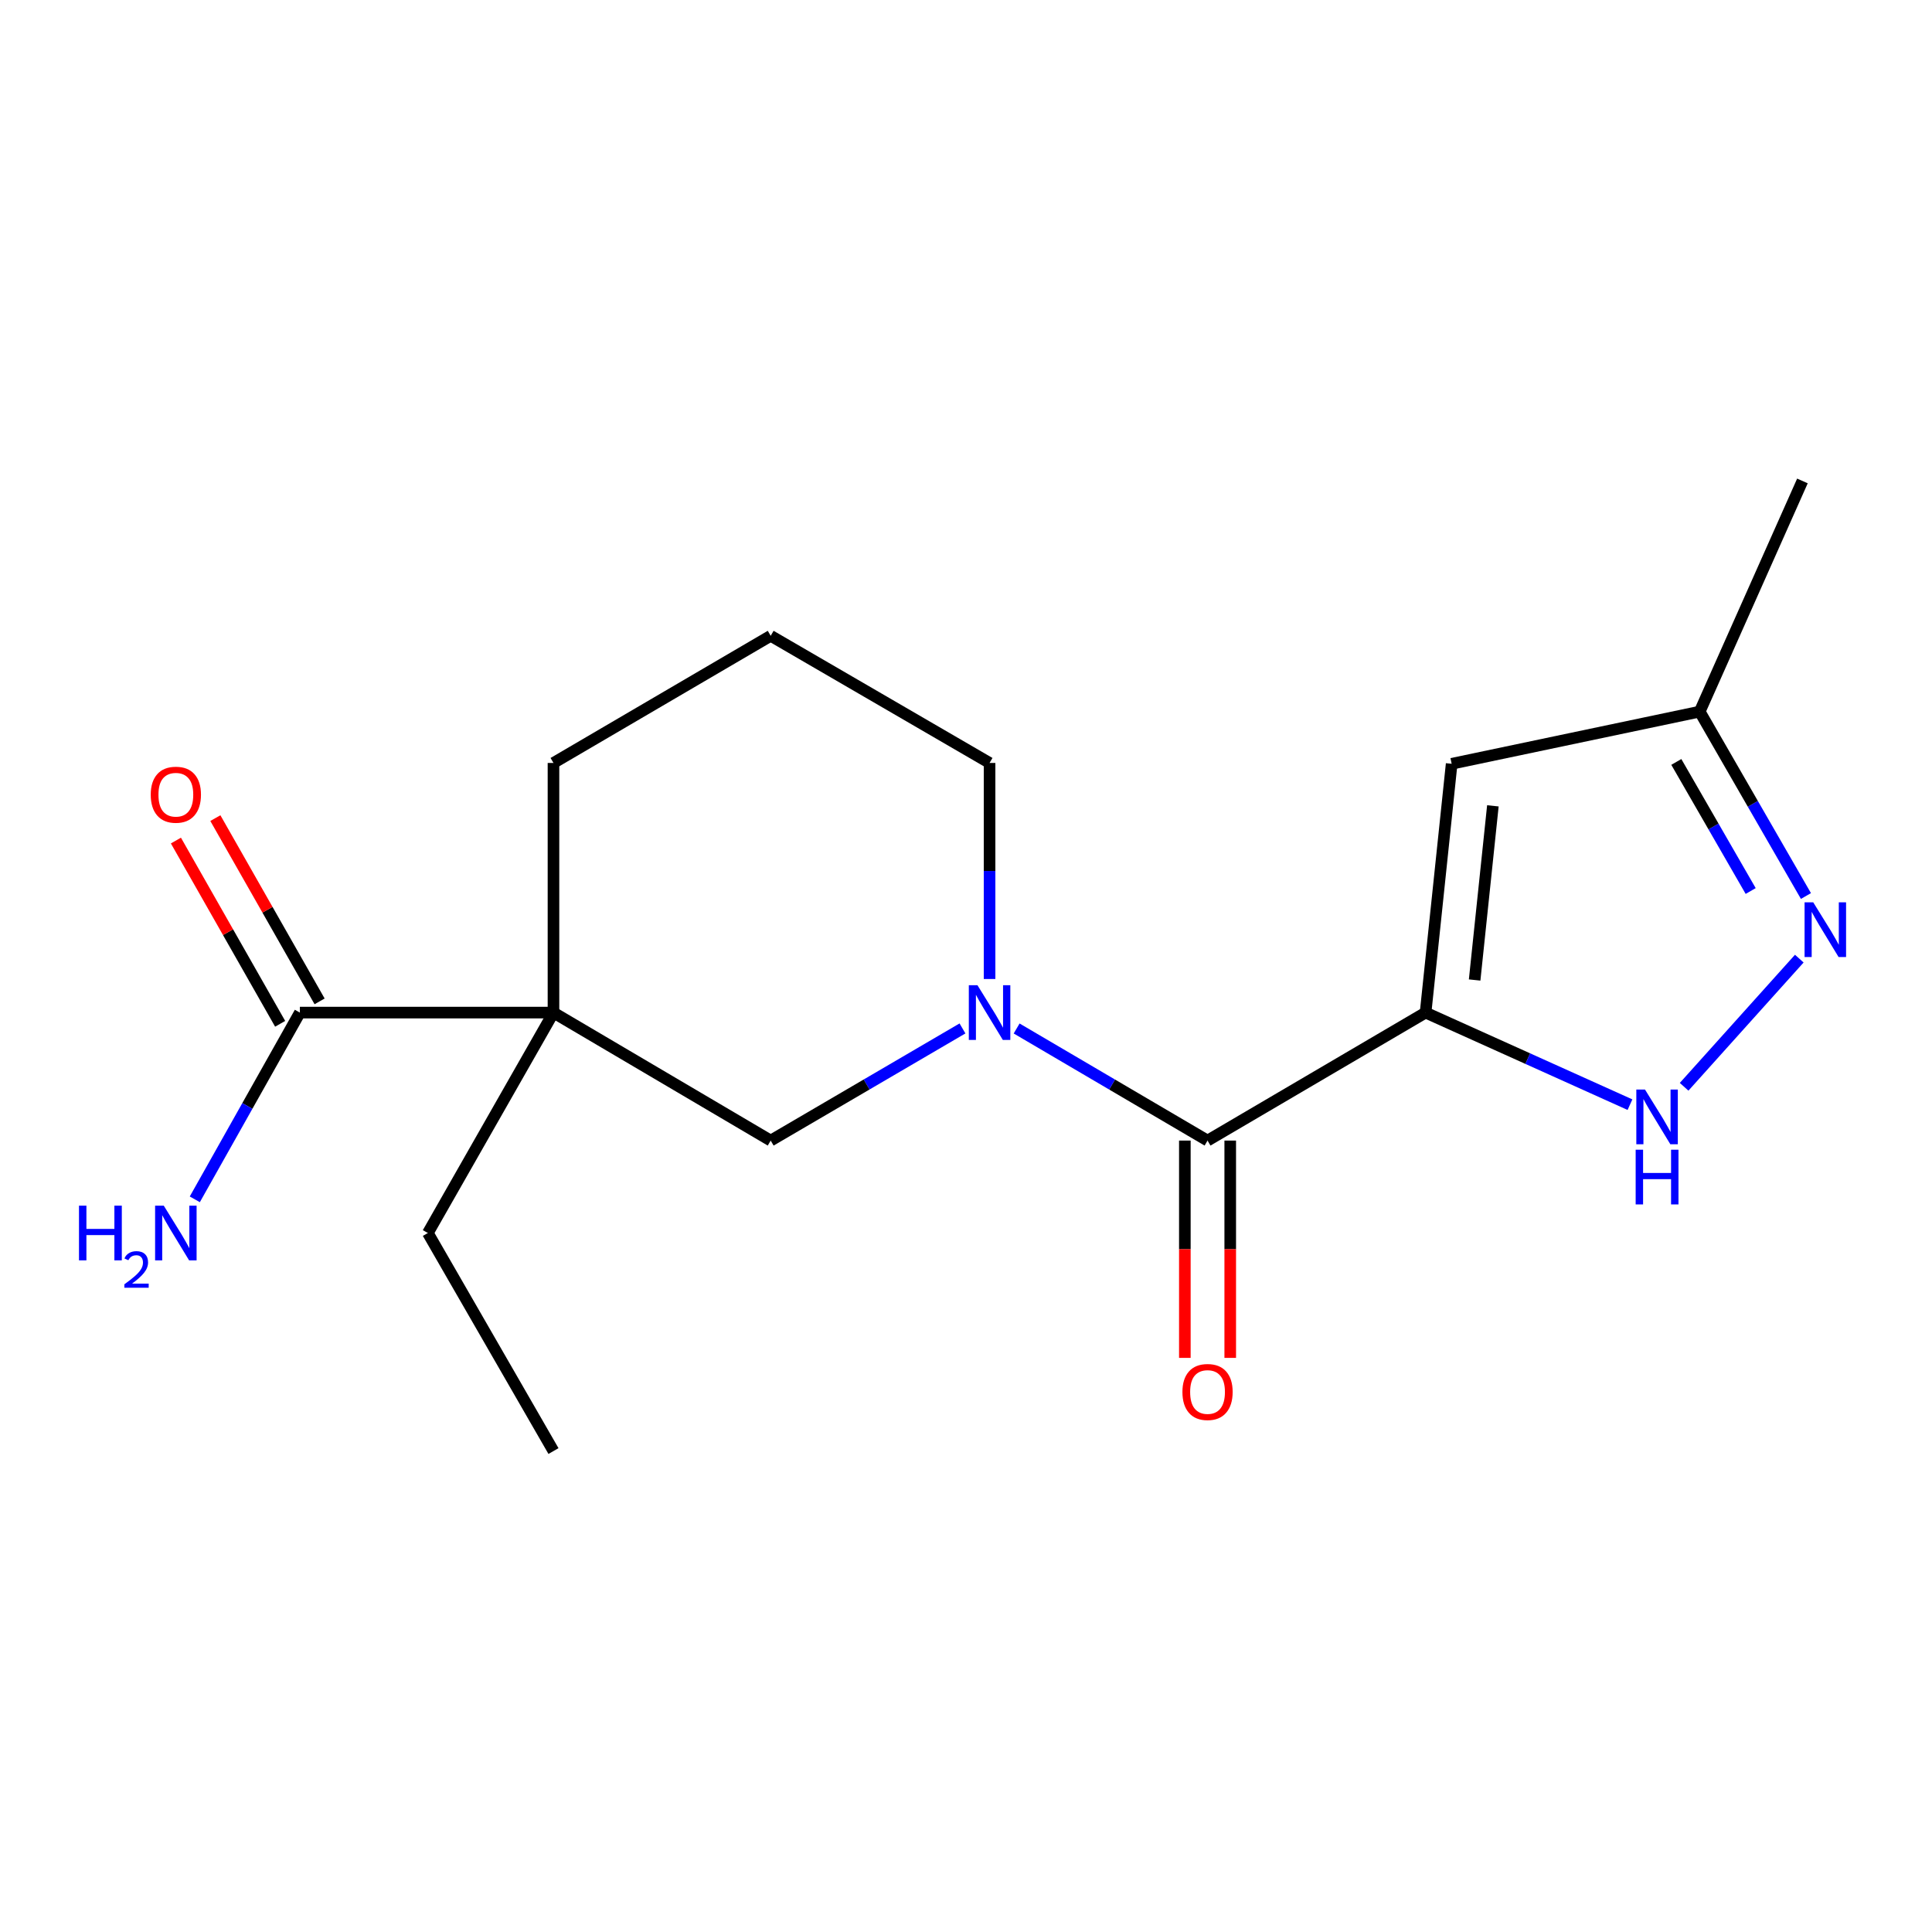 <?xml version='1.0' encoding='iso-8859-1'?>
<svg version='1.1' baseProfile='full'
              xmlns='http://www.w3.org/2000/svg'
                      xmlns:rdkit='http://www.rdkit.org/xml'
                      xmlns:xlink='http://www.w3.org/1999/xlink'
                  xml:space='preserve'
width='1000px' height='1000px' viewBox='0 0 1000 1000'>
<!-- END OF HEADER -->
<rect style='opacity:1.0;fill:#FFFFFF;stroke:none' width='1000' height='1000' x='0' y='0'> </rect>
<path class='bond-0' d='M 737.881,524.117 L 625.021,590.362' style='fill:none;fill-rule:evenodd;stroke:#000000;stroke-width:6px;stroke-linecap:butt;stroke-linejoin:miter;stroke-opacity:1' />
<path class='bond-3' d='M 737.881,524.117 L 790.777,547.947' style='fill:none;fill-rule:evenodd;stroke:#000000;stroke-width:6px;stroke-linecap:butt;stroke-linejoin:miter;stroke-opacity:1' />
<path class='bond-3' d='M 790.777,547.947 L 843.673,571.776' style='fill:none;fill-rule:evenodd;stroke:#0000FF;stroke-width:6px;stroke-linecap:butt;stroke-linejoin:miter;stroke-opacity:1' />
<path class='bond-4' d='M 737.881,524.117 L 751.375,395.335' style='fill:none;fill-rule:evenodd;stroke:#000000;stroke-width:6px;stroke-linecap:butt;stroke-linejoin:miter;stroke-opacity:1' />
<path class='bond-4' d='M 763.268,507.248 L 772.714,417.1' style='fill:none;fill-rule:evenodd;stroke:#000000;stroke-width:6px;stroke-linecap:butt;stroke-linejoin:miter;stroke-opacity:1' />
<path class='bond-1' d='M 625.021,590.362 L 575.615,561.353' style='fill:none;fill-rule:evenodd;stroke:#000000;stroke-width:6px;stroke-linecap:butt;stroke-linejoin:miter;stroke-opacity:1' />
<path class='bond-1' d='M 575.615,561.353 L 526.21,532.344' style='fill:none;fill-rule:evenodd;stroke:#0000FF;stroke-width:6px;stroke-linecap:butt;stroke-linejoin:miter;stroke-opacity:1' />
<path class='bond-9' d='M 613.275,590.362 L 613.275,646.6' style='fill:none;fill-rule:evenodd;stroke:#000000;stroke-width:6px;stroke-linecap:butt;stroke-linejoin:miter;stroke-opacity:1' />
<path class='bond-9' d='M 613.275,646.6 L 613.275,702.839' style='fill:none;fill-rule:evenodd;stroke:#FF0000;stroke-width:6px;stroke-linecap:butt;stroke-linejoin:miter;stroke-opacity:1' />
<path class='bond-9' d='M 636.766,590.362 L 636.766,646.6' style='fill:none;fill-rule:evenodd;stroke:#000000;stroke-width:6px;stroke-linecap:butt;stroke-linejoin:miter;stroke-opacity:1' />
<path class='bond-9' d='M 636.766,646.6 L 636.766,702.839' style='fill:none;fill-rule:evenodd;stroke:#FF0000;stroke-width:6px;stroke-linecap:butt;stroke-linejoin:miter;stroke-opacity:1' />
<path class='bond-6' d='M 498.178,532.316 L 448.543,561.339' style='fill:none;fill-rule:evenodd;stroke:#0000FF;stroke-width:6px;stroke-linecap:butt;stroke-linejoin:miter;stroke-opacity:1' />
<path class='bond-6' d='M 448.543,561.339 L 398.908,590.362' style='fill:none;fill-rule:evenodd;stroke:#000000;stroke-width:6px;stroke-linecap:butt;stroke-linejoin:miter;stroke-opacity:1' />
<path class='bond-12' d='M 512.199,506.727 L 512.199,450.816' style='fill:none;fill-rule:evenodd;stroke:#0000FF;stroke-width:6px;stroke-linecap:butt;stroke-linejoin:miter;stroke-opacity:1' />
<path class='bond-12' d='M 512.199,450.816 L 512.199,394.904' style='fill:none;fill-rule:evenodd;stroke:#000000;stroke-width:6px;stroke-linecap:butt;stroke-linejoin:miter;stroke-opacity:1' />
<path class='bond-2' d='M 286.478,524.117 L 398.908,590.362' style='fill:none;fill-rule:evenodd;stroke:#000000;stroke-width:6px;stroke-linecap:butt;stroke-linejoin:miter;stroke-opacity:1' />
<path class='bond-7' d='M 286.478,524.117 L 155.216,524.117' style='fill:none;fill-rule:evenodd;stroke:#000000;stroke-width:6px;stroke-linecap:butt;stroke-linejoin:miter;stroke-opacity:1' />
<path class='bond-14' d='M 286.478,524.117 L 221.46,638.205' style='fill:none;fill-rule:evenodd;stroke:#000000;stroke-width:6px;stroke-linecap:butt;stroke-linejoin:miter;stroke-opacity:1' />
<path class='bond-19' d='M 286.478,524.117 L 286.478,394.904' style='fill:none;fill-rule:evenodd;stroke:#000000;stroke-width:6px;stroke-linecap:butt;stroke-linejoin:miter;stroke-opacity:1' />
<path class='bond-5' d='M 871.695,562.52 L 931.31,496.186' style='fill:none;fill-rule:evenodd;stroke:#0000FF;stroke-width:6px;stroke-linecap:butt;stroke-linejoin:miter;stroke-opacity:1' />
<path class='bond-8' d='M 751.375,395.335 L 879.766,368.334' style='fill:none;fill-rule:evenodd;stroke:#000000;stroke-width:6px;stroke-linecap:butt;stroke-linejoin:miter;stroke-opacity:1' />
<path class='bond-18' d='M 934.751,463.778 L 907.258,416.056' style='fill:none;fill-rule:evenodd;stroke:#0000FF;stroke-width:6px;stroke-linecap:butt;stroke-linejoin:miter;stroke-opacity:1' />
<path class='bond-18' d='M 907.258,416.056 L 879.766,368.334' style='fill:none;fill-rule:evenodd;stroke:#000000;stroke-width:6px;stroke-linecap:butt;stroke-linejoin:miter;stroke-opacity:1' />
<path class='bond-18' d='M 906.148,461.187 L 886.904,427.782' style='fill:none;fill-rule:evenodd;stroke:#0000FF;stroke-width:6px;stroke-linecap:butt;stroke-linejoin:miter;stroke-opacity:1' />
<path class='bond-18' d='M 886.904,427.782 L 867.659,394.376' style='fill:none;fill-rule:evenodd;stroke:#000000;stroke-width:6px;stroke-linecap:butt;stroke-linejoin:miter;stroke-opacity:1' />
<path class='bond-10' d='M 165.425,518.31 L 138.448,470.883' style='fill:none;fill-rule:evenodd;stroke:#000000;stroke-width:6px;stroke-linecap:butt;stroke-linejoin:miter;stroke-opacity:1' />
<path class='bond-10' d='M 138.448,470.883 L 111.471,423.455' style='fill:none;fill-rule:evenodd;stroke:#FF0000;stroke-width:6px;stroke-linecap:butt;stroke-linejoin:miter;stroke-opacity:1' />
<path class='bond-10' d='M 145.006,529.924 L 118.029,482.497' style='fill:none;fill-rule:evenodd;stroke:#000000;stroke-width:6px;stroke-linecap:butt;stroke-linejoin:miter;stroke-opacity:1' />
<path class='bond-10' d='M 118.029,482.497 L 91.053,435.07' style='fill:none;fill-rule:evenodd;stroke:#FF0000;stroke-width:6px;stroke-linecap:butt;stroke-linejoin:miter;stroke-opacity:1' />
<path class='bond-11' d='M 155.216,524.117 L 128.022,572.445' style='fill:none;fill-rule:evenodd;stroke:#000000;stroke-width:6px;stroke-linecap:butt;stroke-linejoin:miter;stroke-opacity:1' />
<path class='bond-11' d='M 128.022,572.445 L 100.829,620.772' style='fill:none;fill-rule:evenodd;stroke:#0000FF;stroke-width:6px;stroke-linecap:butt;stroke-linejoin:miter;stroke-opacity:1' />
<path class='bond-16' d='M 879.766,368.334 L 932.934,248.934' style='fill:none;fill-rule:evenodd;stroke:#000000;stroke-width:6px;stroke-linecap:butt;stroke-linejoin:miter;stroke-opacity:1' />
<path class='bond-15' d='M 512.199,394.904 L 398.908,329.091' style='fill:none;fill-rule:evenodd;stroke:#000000;stroke-width:6px;stroke-linecap:butt;stroke-linejoin:miter;stroke-opacity:1' />
<path class='bond-13' d='M 286.478,394.904 L 398.908,329.091' style='fill:none;fill-rule:evenodd;stroke:#000000;stroke-width:6px;stroke-linecap:butt;stroke-linejoin:miter;stroke-opacity:1' />
<path class='bond-17' d='M 221.46,638.205 L 286.478,751.066' style='fill:none;fill-rule:evenodd;stroke:#000000;stroke-width:6px;stroke-linecap:butt;stroke-linejoin:miter;stroke-opacity:1' />
<path  class='atom-2' d='M 505.939 509.957
L 515.219 524.957
Q 516.139 526.437, 517.619 529.117
Q 519.099 531.797, 519.179 531.957
L 519.179 509.957
L 522.939 509.957
L 522.939 538.277
L 519.059 538.277
L 509.099 521.877
Q 507.939 519.957, 506.699 517.757
Q 505.499 515.557, 505.139 514.877
L 505.139 538.277
L 501.459 538.277
L 501.459 509.957
L 505.939 509.957
' fill='#0000FF'/>
<path  class='atom-4' d='M 851.438 563.934
L 860.718 578.934
Q 861.638 580.414, 863.118 583.094
Q 864.598 585.774, 864.678 585.934
L 864.678 563.934
L 868.438 563.934
L 868.438 592.254
L 864.558 592.254
L 854.598 575.854
Q 853.438 573.934, 852.198 571.734
Q 850.998 569.534, 850.638 568.854
L 850.638 592.254
L 846.958 592.254
L 846.958 563.934
L 851.438 563.934
' fill='#0000FF'/>
<path  class='atom-4' d='M 846.618 595.086
L 850.458 595.086
L 850.458 607.126
L 864.938 607.126
L 864.938 595.086
L 868.778 595.086
L 868.778 623.406
L 864.938 623.406
L 864.938 610.326
L 850.458 610.326
L 850.458 623.406
L 846.618 623.406
L 846.618 595.086
' fill='#0000FF'/>
<path  class='atom-6' d='M 938.524 467.034
L 947.804 482.034
Q 948.724 483.514, 950.204 486.194
Q 951.684 488.874, 951.764 489.034
L 951.764 467.034
L 955.524 467.034
L 955.524 495.354
L 951.644 495.354
L 941.684 478.954
Q 940.524 477.034, 939.284 474.834
Q 938.084 472.634, 937.724 471.954
L 937.724 495.354
L 934.044 495.354
L 934.044 467.034
L 938.524 467.034
' fill='#0000FF'/>
<path  class='atom-10' d='M 612.021 720.49
Q 612.021 713.69, 615.381 709.89
Q 618.741 706.09, 625.021 706.09
Q 631.301 706.09, 634.661 709.89
Q 638.021 713.69, 638.021 720.49
Q 638.021 727.37, 634.621 731.29
Q 631.221 735.17, 625.021 735.17
Q 618.781 735.17, 615.381 731.29
Q 612.021 727.41, 612.021 720.49
M 625.021 731.97
Q 629.341 731.97, 631.661 729.09
Q 634.021 726.17, 634.021 720.49
Q 634.021 714.93, 631.661 712.13
Q 629.341 709.29, 625.021 709.29
Q 620.701 709.29, 618.341 712.09
Q 616.021 714.89, 616.021 720.49
Q 616.021 726.21, 618.341 729.09
Q 620.701 731.97, 625.021 731.97
' fill='#FF0000'/>
<path  class='atom-11' d='M 78.02 411.337
Q 78.02 404.537, 81.38 400.737
Q 84.74 396.937, 91.02 396.937
Q 97.3 396.937, 100.66 400.737
Q 104.02 404.537, 104.02 411.337
Q 104.02 418.217, 100.62 422.137
Q 97.22 426.017, 91.02 426.017
Q 84.78 426.017, 81.38 422.137
Q 78.02 418.257, 78.02 411.337
M 91.02 422.817
Q 95.34 422.817, 97.66 419.937
Q 100.02 417.017, 100.02 411.337
Q 100.02 405.777, 97.66 402.977
Q 95.34 400.137, 91.02 400.137
Q 86.7 400.137, 84.34 402.937
Q 82.02 405.737, 82.02 411.337
Q 82.02 417.057, 84.34 419.937
Q 86.7 422.817, 91.02 422.817
' fill='#FF0000'/>
<path  class='atom-12' d='M 40.887 624.045
L 44.727 624.045
L 44.727 636.085
L 59.207 636.085
L 59.207 624.045
L 63.047 624.045
L 63.047 652.365
L 59.207 652.365
L 59.207 639.285
L 44.727 639.285
L 44.727 652.365
L 40.887 652.365
L 40.887 624.045
' fill='#0000FF'/>
<path  class='atom-12' d='M 64.42 651.371
Q 65.107 649.602, 66.743 648.626
Q 68.38 647.622, 70.651 647.622
Q 73.475 647.622, 75.059 649.154
Q 76.643 650.685, 76.643 653.404
Q 76.643 656.176, 74.584 658.763
Q 72.551 661.35, 68.327 664.413
L 76.96 664.413
L 76.96 666.525
L 64.367 666.525
L 64.367 664.756
Q 67.852 662.274, 69.911 660.426
Q 71.997 658.578, 73 656.915
Q 74.003 655.252, 74.003 653.536
Q 74.003 651.741, 73.106 650.738
Q 72.208 649.734, 70.651 649.734
Q 69.146 649.734, 68.143 650.342
Q 67.139 650.949, 66.427 652.295
L 64.42 651.371
' fill='#0000FF'/>
<path  class='atom-12' d='M 84.76 624.045
L 94.04 639.045
Q 94.96 640.525, 96.44 643.205
Q 97.92 645.885, 98 646.045
L 98 624.045
L 101.76 624.045
L 101.76 652.365
L 97.88 652.365
L 87.92 635.965
Q 86.76 634.045, 85.52 631.845
Q 84.32 629.645, 83.96 628.965
L 83.96 652.365
L 80.28 652.365
L 80.28 624.045
L 84.76 624.045
' fill='#0000FF'/>
</svg>
